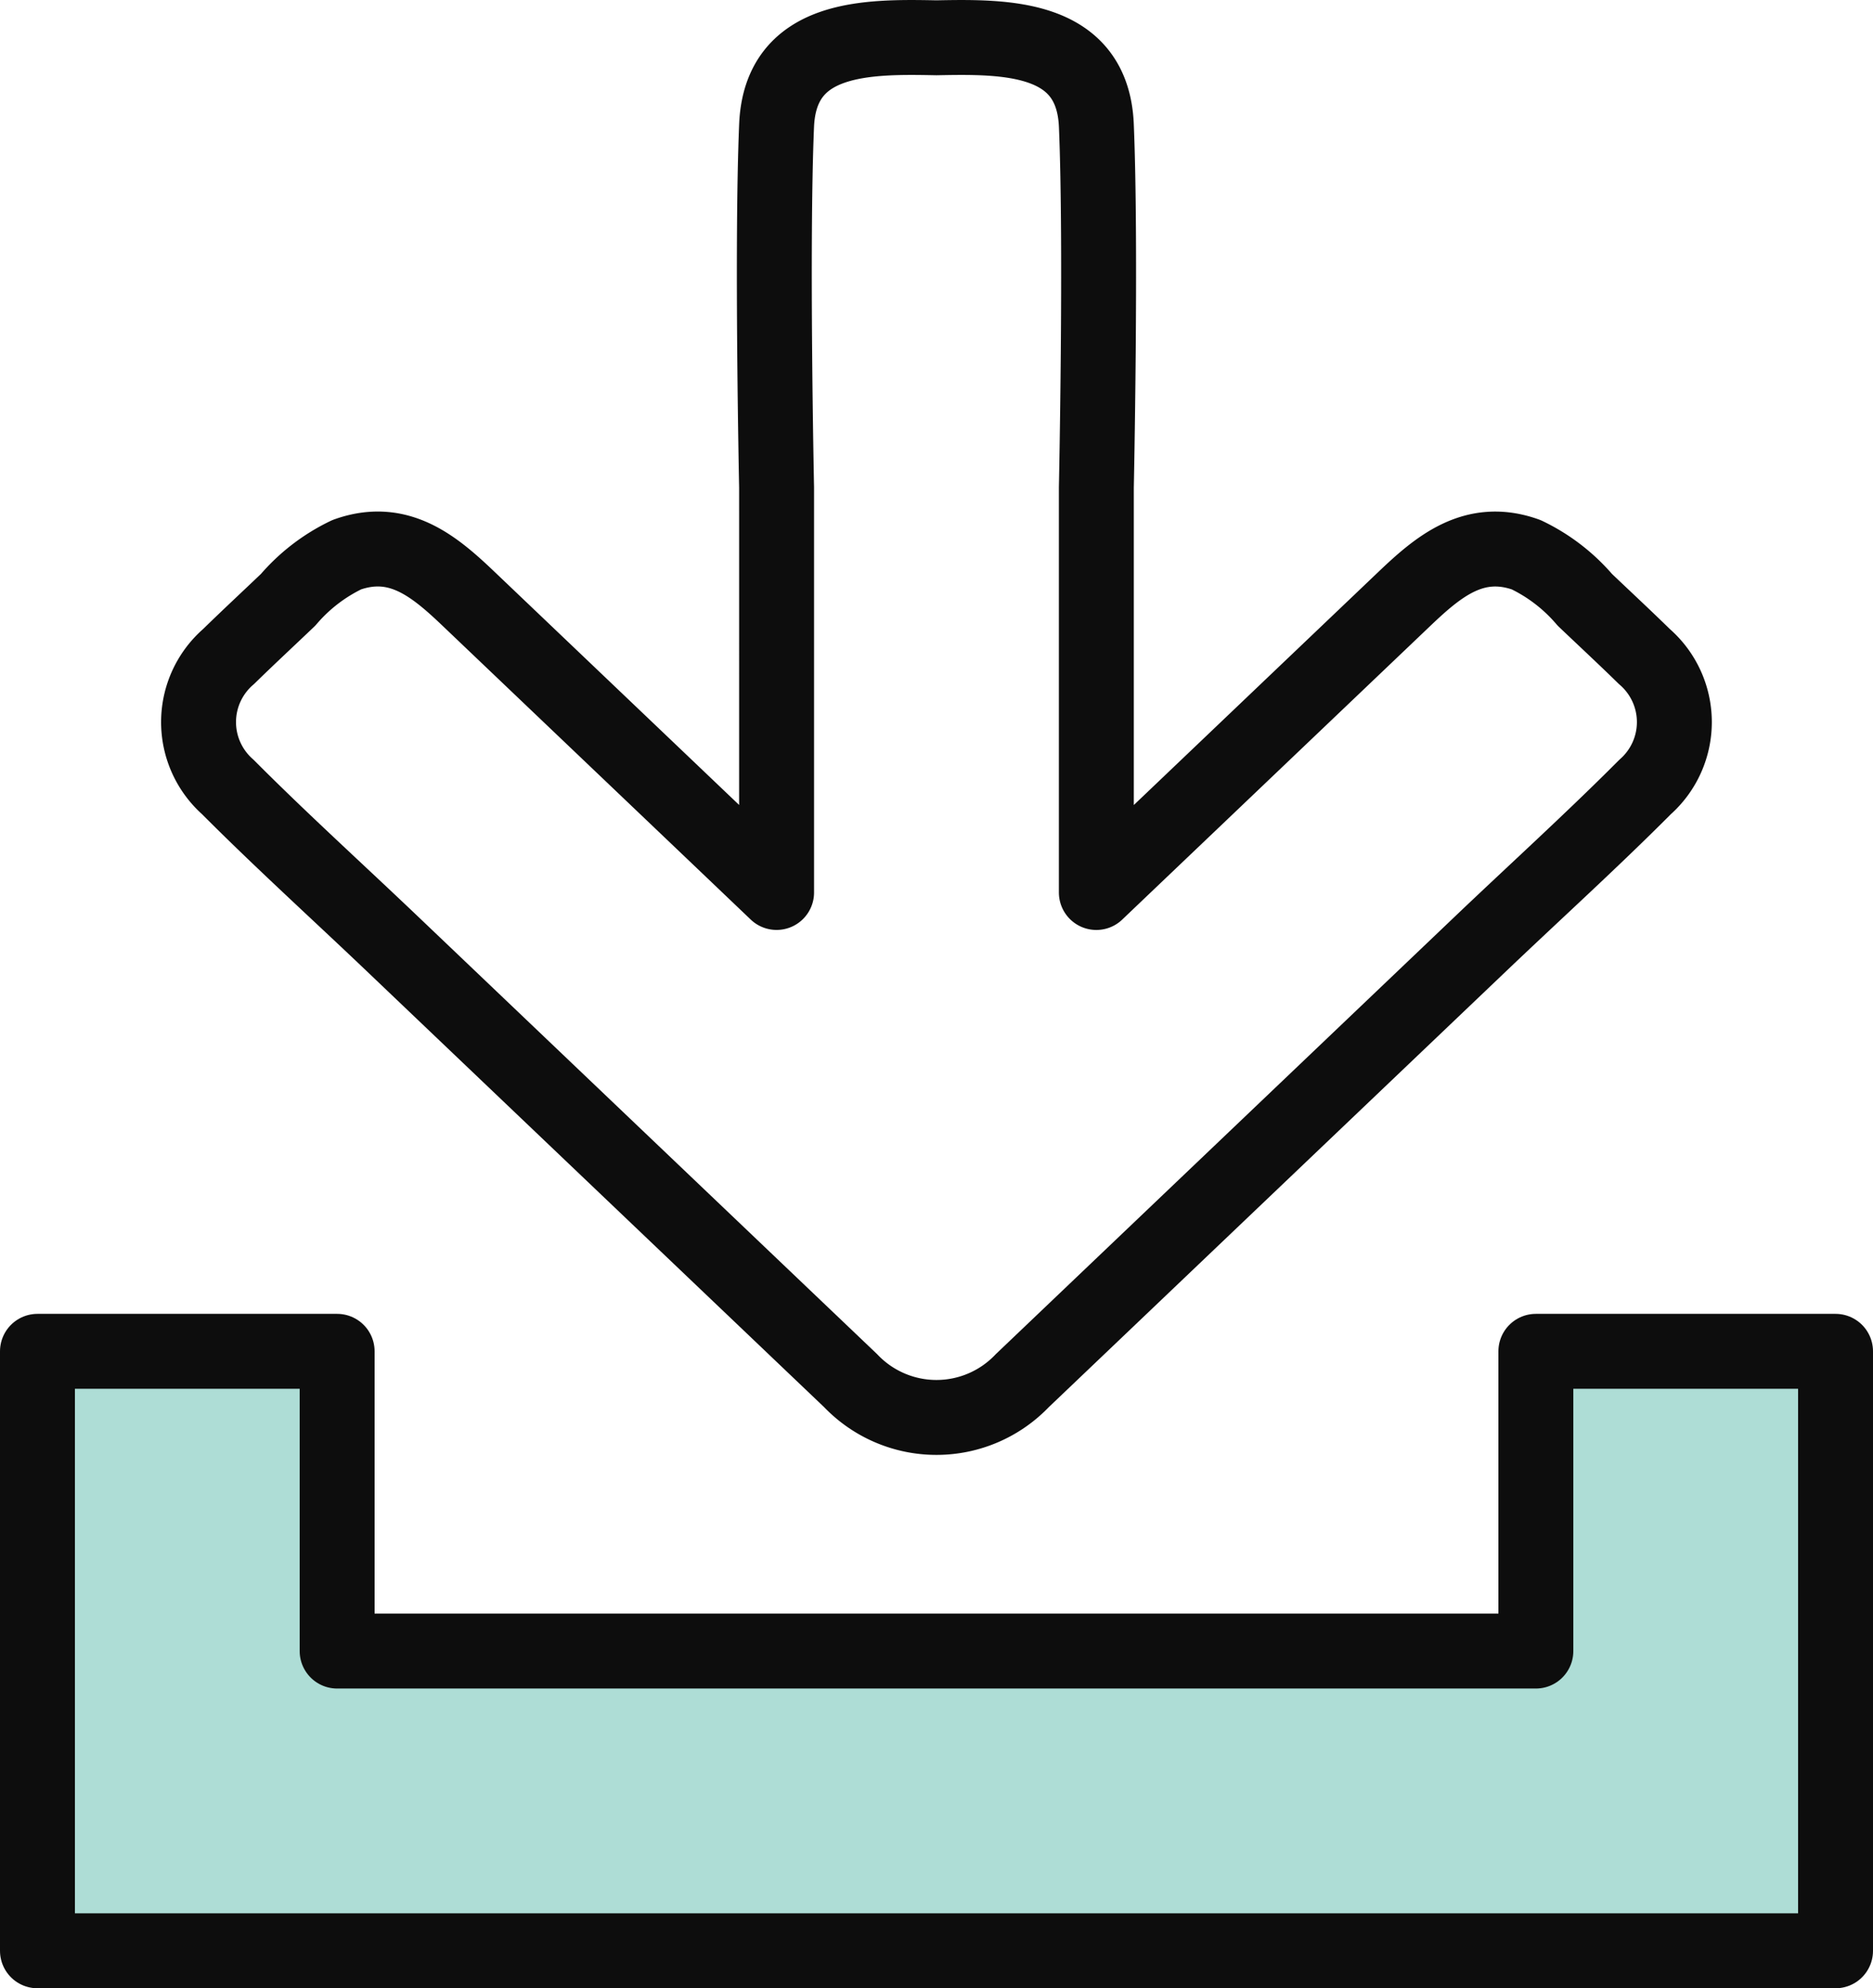 <svg xmlns="http://www.w3.org/2000/svg" width="62.5" height="66.334" viewBox="0 0 62.5 66.334"><defs><style>.a{fill:none;}.a,.b{stroke:#0d0d0d;stroke-linecap:round;stroke-linejoin:round;stroke-width:2.5px;}.b{fill:#aeddd6;}</style></defs><title>download</title><path class="a" d="M66.122,31.238c-.653-.639-1.324-1.262-1.986-1.892a5.948,5.948,0,0,0-1.96-1.506c-1.738-.622-2.932.395-4.078,1.487q-1.915,1.825-3.831,3.651-3.216,3.066-6.433,6.131V25.595s.17-8.067,0-12.077c-.127-2.994-3.023-2.97-5.335-2.924-2.312-.046-5.208-.07-5.335,2.924-.17,4.01,0,12.077,0,12.077V39.108Q33.949,36.042,30.732,32.977q-1.915-1.825-3.831-3.651c-1.146-1.093-2.341-2.109-4.078-1.487a5.948,5.948,0,0,0-1.96,1.506c-.662.631-1.332,1.253-1.986,1.892a2.889,2.889,0,0,0-.026,4.351c1.784,1.791,3.666,3.494,5.496,5.238q7.644,7.285,15.288,14.57a3.956,3.956,0,0,0,5.727,0q7.644-7.285,15.288-14.57c1.83-1.744,3.712-3.448,5.496-5.238A2.889,2.889,0,0,0,66.122,31.238Z" transform="translate(-11.25 -9.333)"/><polygon class="b" points="51.25 45.084 51.25 55.084 11.25 55.084 11.25 45.084 1.25 45.084 1.25 55.084 1.25 65.084 15.25 65.084 47.25 65.084 61.25 65.084 61.25 55.084 61.25 45.084 51.25 45.084"/></svg>